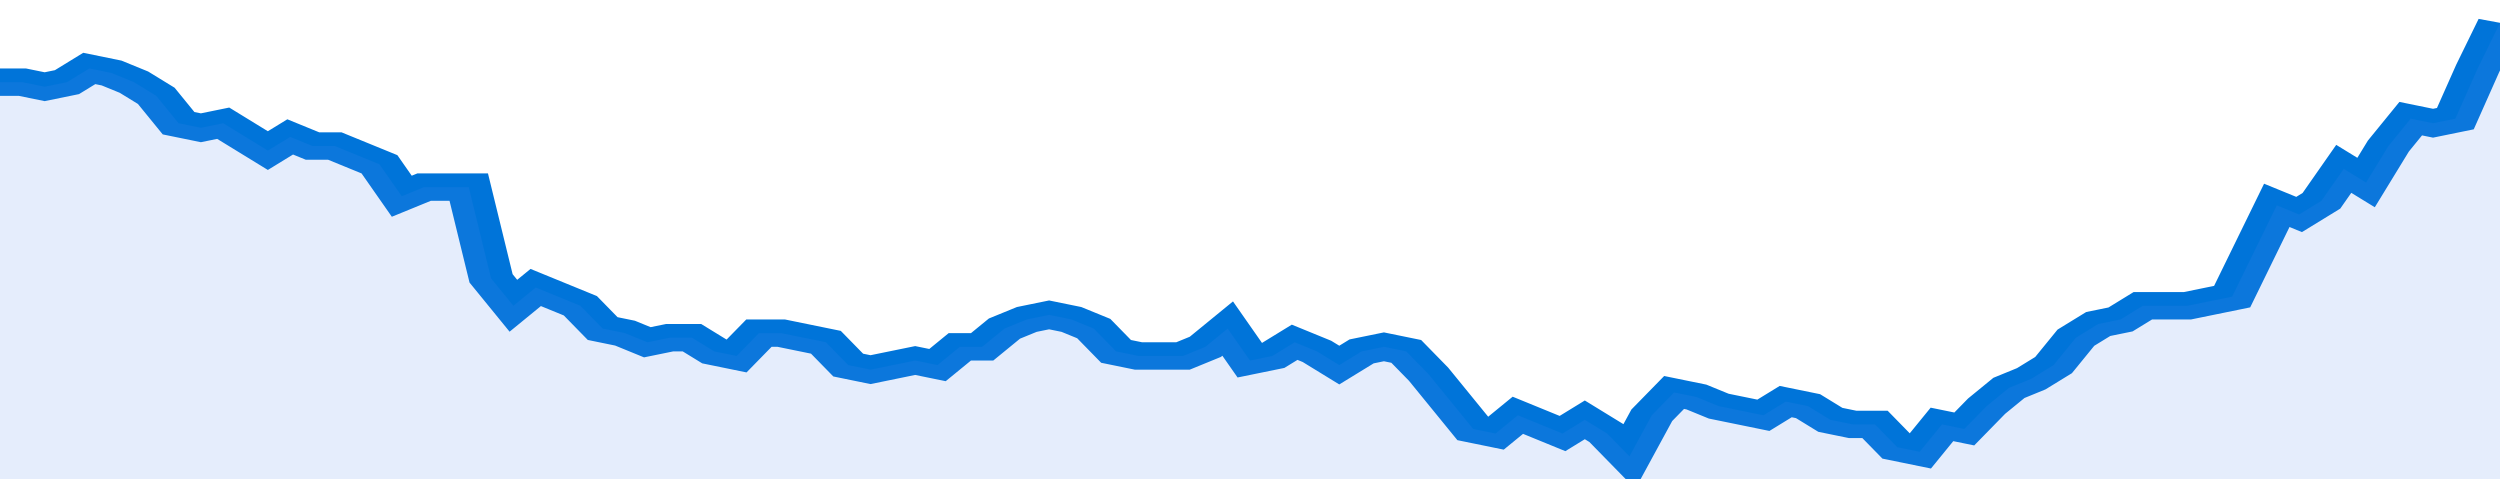 <svg xmlns="http://www.w3.org/2000/svg" viewBox="0 0 336 105" width="120" height="23" preserveAspectRatio="none">
				 <polyline fill="none" stroke="#0074d9" stroke-width="6" points="0, 18 3, 18 6, 19 9, 18 12, 15 15, 16 18, 18 21, 21 24, 27 27, 28 30, 27 33, 30 36, 33 39, 30 42, 32 45, 32 48, 34 51, 36 54, 43 57, 41 60, 41 63, 41 66, 61 69, 67 72, 63 75, 65 78, 67 81, 72 84, 73 87, 75 90, 74 93, 74 96, 77 99, 78 102, 73 105, 73 108, 74 111, 75 114, 80 117, 81 120, 80 123, 79 126, 80 129, 76 132, 76 135, 72 138, 70 141, 69 144, 70 147, 72 150, 77 153, 78 156, 78 159, 78 162, 76 165, 72 168, 79 171, 78 174, 75 177, 77 180, 80 183, 77 186, 76 189, 77 192, 82 195, 88 198, 94 201, 95 204, 91 207, 93 210, 95 213, 92 216, 95 219, 100 222, 91 225, 86 228, 87 231, 89 234, 90 237, 91 240, 88 243, 89 246, 92 249, 93 252, 93 255, 98 258, 99 261, 93 264, 94 267, 89 270, 85 273, 83 276, 80 279, 74 282, 71 285, 70 288, 67 291, 67 294, 67 297, 66 300, 65 303, 55 306, 45 309, 47 312, 44 315, 37 318, 40 321, 32 324, 26 327, 27 330, 26 333, 15 336, 5 336, 5 "> </polyline>
				 <polygon fill="#5085ec" opacity="0.15" points="0, 105 0, 18 3, 18 6, 19 9, 18 12, 15 15, 16 18, 18 21, 21 24, 27 27, 28 30, 27 33, 30 36, 33 39, 30 42, 32 45, 32 48, 34 51, 36 54, 43 57, 41 60, 41 63, 41 66, 61 69, 67 72, 63 75, 65 78, 67 81, 72 84, 73 87, 75 90, 74 93, 74 96, 77 99, 78 102, 73 105, 73 108, 74 111, 75 114, 80 117, 81 120, 80 123, 79 126, 80 129, 76 132, 76 135, 72 138, 70 141, 69 144, 70 147, 72 150, 77 153, 78 156, 78 159, 78 162, 76 165, 72 168, 79 171, 78 174, 75 177, 77 180, 80 183, 77 186, 76 189, 77 192, 82 195, 88 198, 94 201, 95 204, 91 207, 93 210, 95 213, 92 216, 95 219, 100 222, 91 225, 86 228, 87 231, 89 234, 90 237, 91 240, 88 243, 89 246, 92 249, 93 252, 93 255, 98 258, 99 261, 93 264, 94 267, 89 270, 85 273, 83 276, 80 279, 74 282, 71 285, 70 288, 67 291, 67 294, 67 297, 66 300, 65 303, 55 306, 45 309, 47 312, 44 315, 37 318, 40 321, 32 324, 26 327, 27 330, 26 333, 15 336, 5 336, 105 "></polygon>
			</svg>